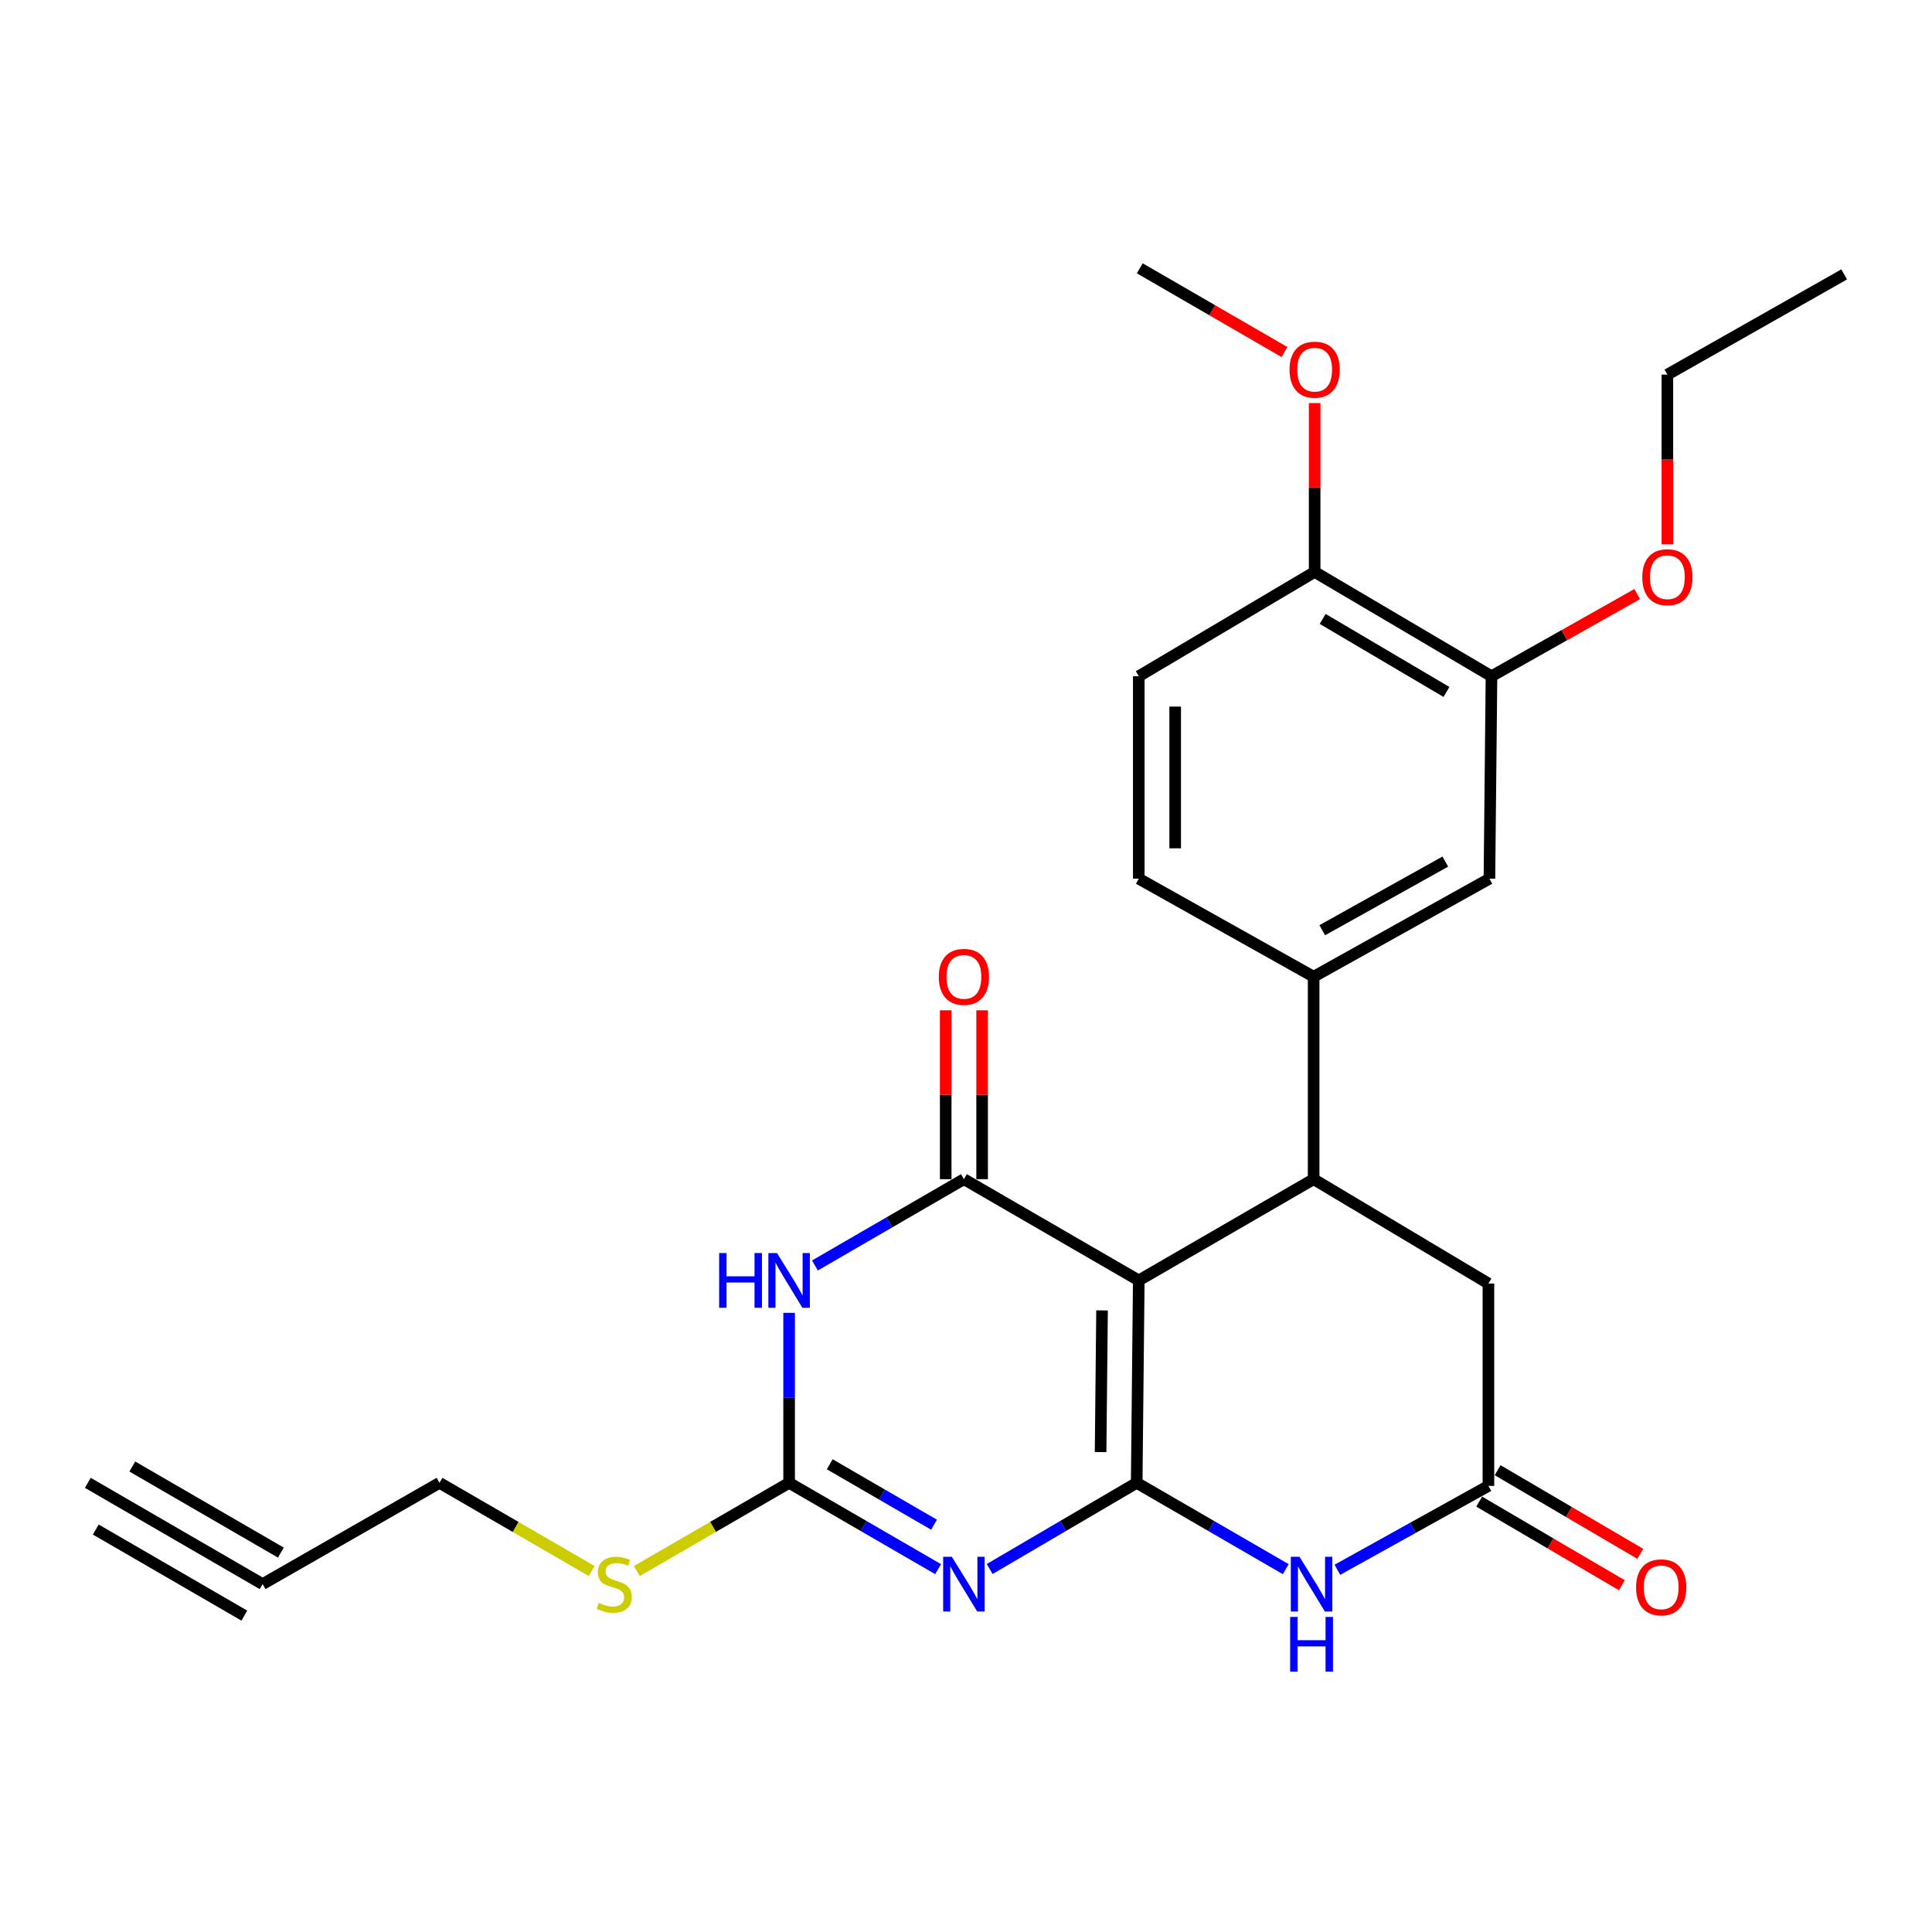 <?xml version='1.0' encoding='iso-8859-1'?>
<svg version='1.1' baseProfile='full'
              xmlns='http://www.w3.org/2000/svg'
                      xmlns:rdkit='http://www.rdkit.org/xml'
                      xmlns:xlink='http://www.w3.org/1999/xlink'
                  xml:space='preserve'
width='1000px' height='1000px' viewBox='0 0 1000 1000'>
<!-- END OF HEADER -->
<rect style='opacity:1.0;fill:#FFFFFF;stroke:none' width='1000' height='1000' x='0' y='0'> </rect>
<path class='bond-0' d='M 588.35,767.512 L 589.428,662.742' style='fill:none;fill-rule:evenodd;stroke:#000000;stroke-width:6px;stroke-linecap:butt;stroke-linejoin:miter;stroke-opacity:1' />
<path class='bond-0' d='M 569.664,751.602 L 570.419,678.264' style='fill:none;fill-rule:evenodd;stroke:#000000;stroke-width:6px;stroke-linecap:butt;stroke-linejoin:miter;stroke-opacity:1' />
<path class='bond-1' d='M 588.35,767.512 L 550.301,789.815' style='fill:none;fill-rule:evenodd;stroke:#000000;stroke-width:6px;stroke-linecap:butt;stroke-linejoin:miter;stroke-opacity:1' />
<path class='bond-1' d='M 550.301,789.815 L 512.253,812.118' style='fill:none;fill-rule:evenodd;stroke:#0000FF;stroke-width:6px;stroke-linecap:butt;stroke-linejoin:miter;stroke-opacity:1' />
<path class='bond-5' d='M 588.35,767.512 L 626.931,789.855' style='fill:none;fill-rule:evenodd;stroke:#000000;stroke-width:6px;stroke-linecap:butt;stroke-linejoin:miter;stroke-opacity:1' />
<path class='bond-5' d='M 626.931,789.855 L 665.512,812.199' style='fill:none;fill-rule:evenodd;stroke:#0000FF;stroke-width:6px;stroke-linecap:butt;stroke-linejoin:miter;stroke-opacity:1' />
<path class='bond-2' d='M 589.428,662.742 L 498.921,610.342' style='fill:none;fill-rule:evenodd;stroke:#000000;stroke-width:6px;stroke-linecap:butt;stroke-linejoin:miter;stroke-opacity:1' />
<path class='bond-6' d='M 589.428,662.742 L 679.935,610.342' style='fill:none;fill-rule:evenodd;stroke:#000000;stroke-width:6px;stroke-linecap:butt;stroke-linejoin:miter;stroke-opacity:1' />
<path class='bond-4' d='M 485.567,812.196 L 447.007,789.854' style='fill:none;fill-rule:evenodd;stroke:#0000FF;stroke-width:6px;stroke-linecap:butt;stroke-linejoin:miter;stroke-opacity:1' />
<path class='bond-4' d='M 447.007,789.854 L 408.446,767.512' style='fill:none;fill-rule:evenodd;stroke:#000000;stroke-width:6px;stroke-linecap:butt;stroke-linejoin:miter;stroke-opacity:1' />
<path class='bond-4' d='M 483.449,789.184 L 456.456,773.544' style='fill:none;fill-rule:evenodd;stroke:#0000FF;stroke-width:6px;stroke-linecap:butt;stroke-linejoin:miter;stroke-opacity:1' />
<path class='bond-4' d='M 456.456,773.544 L 429.464,757.905' style='fill:none;fill-rule:evenodd;stroke:#000000;stroke-width:6px;stroke-linecap:butt;stroke-linejoin:miter;stroke-opacity:1' />
<path class='bond-14' d='M 508.346,610.342 L 508.346,566.637' style='fill:none;fill-rule:evenodd;stroke:#000000;stroke-width:6px;stroke-linecap:butt;stroke-linejoin:miter;stroke-opacity:1' />
<path class='bond-14' d='M 508.346,566.637 L 508.346,522.931' style='fill:none;fill-rule:evenodd;stroke:#FF0000;stroke-width:6px;stroke-linecap:butt;stroke-linejoin:miter;stroke-opacity:1' />
<path class='bond-14' d='M 489.497,610.342 L 489.497,566.637' style='fill:none;fill-rule:evenodd;stroke:#000000;stroke-width:6px;stroke-linecap:butt;stroke-linejoin:miter;stroke-opacity:1' />
<path class='bond-14' d='M 489.497,566.637 L 489.497,522.931' style='fill:none;fill-rule:evenodd;stroke:#FF0000;stroke-width:6px;stroke-linecap:butt;stroke-linejoin:miter;stroke-opacity:1' />
<path class='bond-27' d='M 498.921,610.342 L 460.361,632.675' style='fill:none;fill-rule:evenodd;stroke:#000000;stroke-width:6px;stroke-linecap:butt;stroke-linejoin:miter;stroke-opacity:1' />
<path class='bond-27' d='M 460.361,632.675 L 421.8,655.008' style='fill:none;fill-rule:evenodd;stroke:#0000FF;stroke-width:6px;stroke-linecap:butt;stroke-linejoin:miter;stroke-opacity:1' />
<path class='bond-3' d='M 408.446,679.522 L 408.446,723.517' style='fill:none;fill-rule:evenodd;stroke:#0000FF;stroke-width:6px;stroke-linecap:butt;stroke-linejoin:miter;stroke-opacity:1' />
<path class='bond-3' d='M 408.446,723.517 L 408.446,767.512' style='fill:none;fill-rule:evenodd;stroke:#000000;stroke-width:6px;stroke-linecap:butt;stroke-linejoin:miter;stroke-opacity:1' />
<path class='bond-18' d='M 408.446,767.512 L 369.04,790.336' style='fill:none;fill-rule:evenodd;stroke:#000000;stroke-width:6px;stroke-linecap:butt;stroke-linejoin:miter;stroke-opacity:1' />
<path class='bond-18' d='M 369.04,790.336 L 329.634,813.16' style='fill:none;fill-rule:evenodd;stroke:#CCCC00;stroke-width:6px;stroke-linecap:butt;stroke-linejoin:miter;stroke-opacity:1' />
<path class='bond-7' d='M 692.225,812.516 L 731.313,790.809' style='fill:none;fill-rule:evenodd;stroke:#0000FF;stroke-width:6px;stroke-linecap:butt;stroke-linejoin:miter;stroke-opacity:1' />
<path class='bond-7' d='M 731.313,790.809 L 770.4,769.103' style='fill:none;fill-rule:evenodd;stroke:#000000;stroke-width:6px;stroke-linecap:butt;stroke-linejoin:miter;stroke-opacity:1' />
<path class='bond-8' d='M 679.935,610.342 L 679.935,505.551' style='fill:none;fill-rule:evenodd;stroke:#000000;stroke-width:6px;stroke-linecap:butt;stroke-linejoin:miter;stroke-opacity:1' />
<path class='bond-26' d='M 679.935,610.342 L 770.4,664.344' style='fill:none;fill-rule:evenodd;stroke:#000000;stroke-width:6px;stroke-linecap:butt;stroke-linejoin:miter;stroke-opacity:1' />
<path class='bond-9' d='M 770.4,769.103 L 770.4,664.344' style='fill:none;fill-rule:evenodd;stroke:#000000;stroke-width:6px;stroke-linecap:butt;stroke-linejoin:miter;stroke-opacity:1' />
<path class='bond-16' d='M 765.634,777.234 L 802.553,798.875' style='fill:none;fill-rule:evenodd;stroke:#000000;stroke-width:6px;stroke-linecap:butt;stroke-linejoin:miter;stroke-opacity:1' />
<path class='bond-16' d='M 802.553,798.875 L 839.471,820.516' style='fill:none;fill-rule:evenodd;stroke:#FF0000;stroke-width:6px;stroke-linecap:butt;stroke-linejoin:miter;stroke-opacity:1' />
<path class='bond-16' d='M 775.166,760.973 L 812.085,782.614' style='fill:none;fill-rule:evenodd;stroke:#000000;stroke-width:6px;stroke-linecap:butt;stroke-linejoin:miter;stroke-opacity:1' />
<path class='bond-16' d='M 812.085,782.614 L 849.003,804.255' style='fill:none;fill-rule:evenodd;stroke:#FF0000;stroke-width:6px;stroke-linecap:butt;stroke-linejoin:miter;stroke-opacity:1' />
<path class='bond-10' d='M 679.935,505.551 L 770.924,454.806' style='fill:none;fill-rule:evenodd;stroke:#000000;stroke-width:6px;stroke-linecap:butt;stroke-linejoin:miter;stroke-opacity:1' />
<path class='bond-10' d='M 684.403,481.478 L 748.095,445.956' style='fill:none;fill-rule:evenodd;stroke:#000000;stroke-width:6px;stroke-linecap:butt;stroke-linejoin:miter;stroke-opacity:1' />
<path class='bond-17' d='M 679.935,505.551 L 589.428,454.806' style='fill:none;fill-rule:evenodd;stroke:#000000;stroke-width:6px;stroke-linecap:butt;stroke-linejoin:miter;stroke-opacity:1' />
<path class='bond-13' d='M 770.924,454.806 L 771.992,350.015' style='fill:none;fill-rule:evenodd;stroke:#000000;stroke-width:6px;stroke-linecap:butt;stroke-linejoin:miter;stroke-opacity:1' />
<path class='bond-11' d='M 135.92,819.933 L 227.484,767.512' style='fill:none;fill-rule:evenodd;stroke:#000000;stroke-width:6px;stroke-linecap:butt;stroke-linejoin:miter;stroke-opacity:1' />
<path class='bond-12' d='M 135.92,819.933 L 45.455,767.512' style='fill:none;fill-rule:evenodd;stroke:#000000;stroke-width:6px;stroke-linecap:butt;stroke-linejoin:miter;stroke-opacity:1' />
<path class='bond-12' d='M 145.37,803.624 L 68.475,759.066' style='fill:none;fill-rule:evenodd;stroke:#000000;stroke-width:6px;stroke-linecap:butt;stroke-linejoin:miter;stroke-opacity:1' />
<path class='bond-12' d='M 126.469,836.242 L 49.574,791.684' style='fill:none;fill-rule:evenodd;stroke:#000000;stroke-width:6px;stroke-linecap:butt;stroke-linejoin:miter;stroke-opacity:1' />
<path class='bond-20' d='M 771.992,350.015 L 809.706,328.751' style='fill:none;fill-rule:evenodd;stroke:#000000;stroke-width:6px;stroke-linecap:butt;stroke-linejoin:miter;stroke-opacity:1' />
<path class='bond-20' d='M 809.706,328.751 L 847.42,307.486' style='fill:none;fill-rule:evenodd;stroke:#FF0000;stroke-width:6px;stroke-linecap:butt;stroke-linejoin:miter;stroke-opacity:1' />
<path class='bond-28' d='M 771.992,350.015 L 680.459,296.023' style='fill:none;fill-rule:evenodd;stroke:#000000;stroke-width:6px;stroke-linecap:butt;stroke-linejoin:miter;stroke-opacity:1' />
<path class='bond-28' d='M 748.686,358.151 L 684.612,320.357' style='fill:none;fill-rule:evenodd;stroke:#000000;stroke-width:6px;stroke-linecap:butt;stroke-linejoin:miter;stroke-opacity:1' />
<path class='bond-15' d='M 680.459,296.023 L 589.428,350.015' style='fill:none;fill-rule:evenodd;stroke:#000000;stroke-width:6px;stroke-linecap:butt;stroke-linejoin:miter;stroke-opacity:1' />
<path class='bond-22' d='M 680.459,296.023 L 680.459,252.328' style='fill:none;fill-rule:evenodd;stroke:#000000;stroke-width:6px;stroke-linecap:butt;stroke-linejoin:miter;stroke-opacity:1' />
<path class='bond-22' d='M 680.459,252.328 L 680.459,208.633' style='fill:none;fill-rule:evenodd;stroke:#FF0000;stroke-width:6px;stroke-linecap:butt;stroke-linejoin:miter;stroke-opacity:1' />
<path class='bond-19' d='M 589.428,454.806 L 589.428,350.015' style='fill:none;fill-rule:evenodd;stroke:#000000;stroke-width:6px;stroke-linecap:butt;stroke-linejoin:miter;stroke-opacity:1' />
<path class='bond-19' d='M 608.277,439.087 L 608.277,365.734' style='fill:none;fill-rule:evenodd;stroke:#000000;stroke-width:6px;stroke-linecap:butt;stroke-linejoin:miter;stroke-opacity:1' />
<path class='bond-21' d='M 306.245,813.156 L 266.865,790.334' style='fill:none;fill-rule:evenodd;stroke:#CCCC00;stroke-width:6px;stroke-linecap:butt;stroke-linejoin:miter;stroke-opacity:1' />
<path class='bond-21' d='M 266.865,790.334 L 227.484,767.512' style='fill:none;fill-rule:evenodd;stroke:#000000;stroke-width:6px;stroke-linecap:butt;stroke-linejoin:miter;stroke-opacity:1' />
<path class='bond-23' d='M 863.033,281.743 L 863.033,237.823' style='fill:none;fill-rule:evenodd;stroke:#FF0000;stroke-width:6px;stroke-linecap:butt;stroke-linejoin:miter;stroke-opacity:1' />
<path class='bond-23' d='M 863.033,237.823 L 863.033,193.903' style='fill:none;fill-rule:evenodd;stroke:#000000;stroke-width:6px;stroke-linecap:butt;stroke-linejoin:miter;stroke-opacity:1' />
<path class='bond-24' d='M 664.844,182.218 L 627.393,160.546' style='fill:none;fill-rule:evenodd;stroke:#FF0000;stroke-width:6px;stroke-linecap:butt;stroke-linejoin:miter;stroke-opacity:1' />
<path class='bond-24' d='M 627.393,160.546 L 589.942,138.874' style='fill:none;fill-rule:evenodd;stroke:#000000;stroke-width:6px;stroke-linecap:butt;stroke-linejoin:miter;stroke-opacity:1' />
<path class='bond-25' d='M 863.033,193.903 L 954.545,142.026' style='fill:none;fill-rule:evenodd;stroke:#000000;stroke-width:6px;stroke-linecap:butt;stroke-linejoin:miter;stroke-opacity:1' />
<path  class='atom-2' d='M 492.661 805.773
L 501.941 820.773
Q 502.861 822.253, 504.341 824.933
Q 505.821 827.613, 505.901 827.773
L 505.901 805.773
L 509.661 805.773
L 509.661 834.093
L 505.781 834.093
L 495.821 817.693
Q 494.661 815.773, 493.421 813.573
Q 492.221 811.373, 491.861 810.693
L 491.861 834.093
L 488.181 834.093
L 488.181 805.773
L 492.661 805.773
' fill='#0000FF'/>
<path  class='atom-4' d='M 372.226 648.582
L 376.066 648.582
L 376.066 660.622
L 390.546 660.622
L 390.546 648.582
L 394.386 648.582
L 394.386 676.902
L 390.546 676.902
L 390.546 663.822
L 376.066 663.822
L 376.066 676.902
L 372.226 676.902
L 372.226 648.582
' fill='#0000FF'/>
<path  class='atom-4' d='M 402.186 648.582
L 411.466 663.582
Q 412.386 665.062, 413.866 667.742
Q 415.346 670.422, 415.426 670.582
L 415.426 648.582
L 419.186 648.582
L 419.186 676.902
L 415.306 676.902
L 405.346 660.502
Q 404.186 658.582, 402.946 656.382
Q 401.746 654.182, 401.386 653.502
L 401.386 676.902
L 397.706 676.902
L 397.706 648.582
L 402.186 648.582
' fill='#0000FF'/>
<path  class='atom-6' d='M 672.607 805.773
L 681.887 820.773
Q 682.807 822.253, 684.287 824.933
Q 685.767 827.613, 685.847 827.773
L 685.847 805.773
L 689.607 805.773
L 689.607 834.093
L 685.727 834.093
L 675.767 817.693
Q 674.607 815.773, 673.367 813.573
Q 672.167 811.373, 671.807 810.693
L 671.807 834.093
L 668.127 834.093
L 668.127 805.773
L 672.607 805.773
' fill='#0000FF'/>
<path  class='atom-6' d='M 667.787 836.925
L 671.627 836.925
L 671.627 848.965
L 686.107 848.965
L 686.107 836.925
L 689.947 836.925
L 689.947 865.245
L 686.107 865.245
L 686.107 852.165
L 671.627 852.165
L 671.627 865.245
L 667.787 865.245
L 667.787 836.925
' fill='#0000FF'/>
<path  class='atom-15' d='M 485.921 505.631
Q 485.921 498.831, 489.281 495.031
Q 492.641 491.231, 498.921 491.231
Q 505.201 491.231, 508.561 495.031
Q 511.921 498.831, 511.921 505.631
Q 511.921 512.511, 508.521 516.431
Q 505.121 520.311, 498.921 520.311
Q 492.681 520.311, 489.281 516.431
Q 485.921 512.551, 485.921 505.631
M 498.921 517.111
Q 503.241 517.111, 505.561 514.231
Q 507.921 511.311, 507.921 505.631
Q 507.921 500.071, 505.561 497.271
Q 503.241 494.431, 498.921 494.431
Q 494.601 494.431, 492.241 497.231
Q 489.921 500.031, 489.921 505.631
Q 489.921 511.351, 492.241 514.231
Q 494.601 517.111, 498.921 517.111
' fill='#FF0000'/>
<path  class='atom-17' d='M 846.829 821.605
Q 846.829 814.805, 850.189 811.005
Q 853.549 807.205, 859.829 807.205
Q 866.109 807.205, 869.469 811.005
Q 872.829 814.805, 872.829 821.605
Q 872.829 828.485, 869.429 832.405
Q 866.029 836.285, 859.829 836.285
Q 853.589 836.285, 850.189 832.405
Q 846.829 828.525, 846.829 821.605
M 859.829 833.085
Q 864.149 833.085, 866.469 830.205
Q 868.829 827.285, 868.829 821.605
Q 868.829 816.045, 866.469 813.245
Q 864.149 810.405, 859.829 810.405
Q 855.509 810.405, 853.149 813.205
Q 850.829 816.005, 850.829 821.605
Q 850.829 827.325, 853.149 830.205
Q 855.509 833.085, 859.829 833.085
' fill='#FF0000'/>
<path  class='atom-19' d='M 309.939 829.653
Q 310.259 829.773, 311.579 830.333
Q 312.899 830.893, 314.339 831.253
Q 315.819 831.573, 317.259 831.573
Q 319.939 831.573, 321.499 830.293
Q 323.059 828.973, 323.059 826.693
Q 323.059 825.133, 322.259 824.173
Q 321.499 823.213, 320.299 822.693
Q 319.099 822.173, 317.099 821.573
Q 314.579 820.813, 313.059 820.093
Q 311.579 819.373, 310.499 817.853
Q 309.459 816.333, 309.459 813.773
Q 309.459 810.213, 311.859 808.013
Q 314.299 805.813, 319.099 805.813
Q 322.379 805.813, 326.099 807.373
L 325.179 810.453
Q 321.779 809.053, 319.219 809.053
Q 316.459 809.053, 314.939 810.213
Q 313.419 811.333, 313.459 813.293
Q 313.459 814.813, 314.219 815.733
Q 315.019 816.653, 316.139 817.173
Q 317.299 817.693, 319.219 818.293
Q 321.779 819.093, 323.299 819.893
Q 324.819 820.693, 325.899 822.333
Q 327.019 823.933, 327.019 826.693
Q 327.019 830.613, 324.379 832.733
Q 321.779 834.813, 317.419 834.813
Q 314.899 834.813, 312.979 834.253
Q 311.099 833.733, 308.859 832.813
L 309.939 829.653
' fill='#CCCC00'/>
<path  class='atom-21' d='M 850.033 298.763
Q 850.033 291.963, 853.393 288.163
Q 856.753 284.363, 863.033 284.363
Q 869.313 284.363, 872.673 288.163
Q 876.033 291.963, 876.033 298.763
Q 876.033 305.643, 872.633 309.563
Q 869.233 313.443, 863.033 313.443
Q 856.793 313.443, 853.393 309.563
Q 850.033 305.683, 850.033 298.763
M 863.033 310.243
Q 867.353 310.243, 869.673 307.363
Q 872.033 304.443, 872.033 298.763
Q 872.033 293.203, 869.673 290.403
Q 867.353 287.563, 863.033 287.563
Q 858.713 287.563, 856.353 290.363
Q 854.033 293.163, 854.033 298.763
Q 854.033 304.483, 856.353 307.363
Q 858.713 310.243, 863.033 310.243
' fill='#FF0000'/>
<path  class='atom-23' d='M 667.459 191.334
Q 667.459 184.534, 670.819 180.734
Q 674.179 176.934, 680.459 176.934
Q 686.739 176.934, 690.099 180.734
Q 693.459 184.534, 693.459 191.334
Q 693.459 198.214, 690.059 202.134
Q 686.659 206.014, 680.459 206.014
Q 674.219 206.014, 670.819 202.134
Q 667.459 198.254, 667.459 191.334
M 680.459 202.814
Q 684.779 202.814, 687.099 199.934
Q 689.459 197.014, 689.459 191.334
Q 689.459 185.774, 687.099 182.974
Q 684.779 180.134, 680.459 180.134
Q 676.139 180.134, 673.779 182.934
Q 671.459 185.734, 671.459 191.334
Q 671.459 197.054, 673.779 199.934
Q 676.139 202.814, 680.459 202.814
' fill='#FF0000'/>
</svg>

